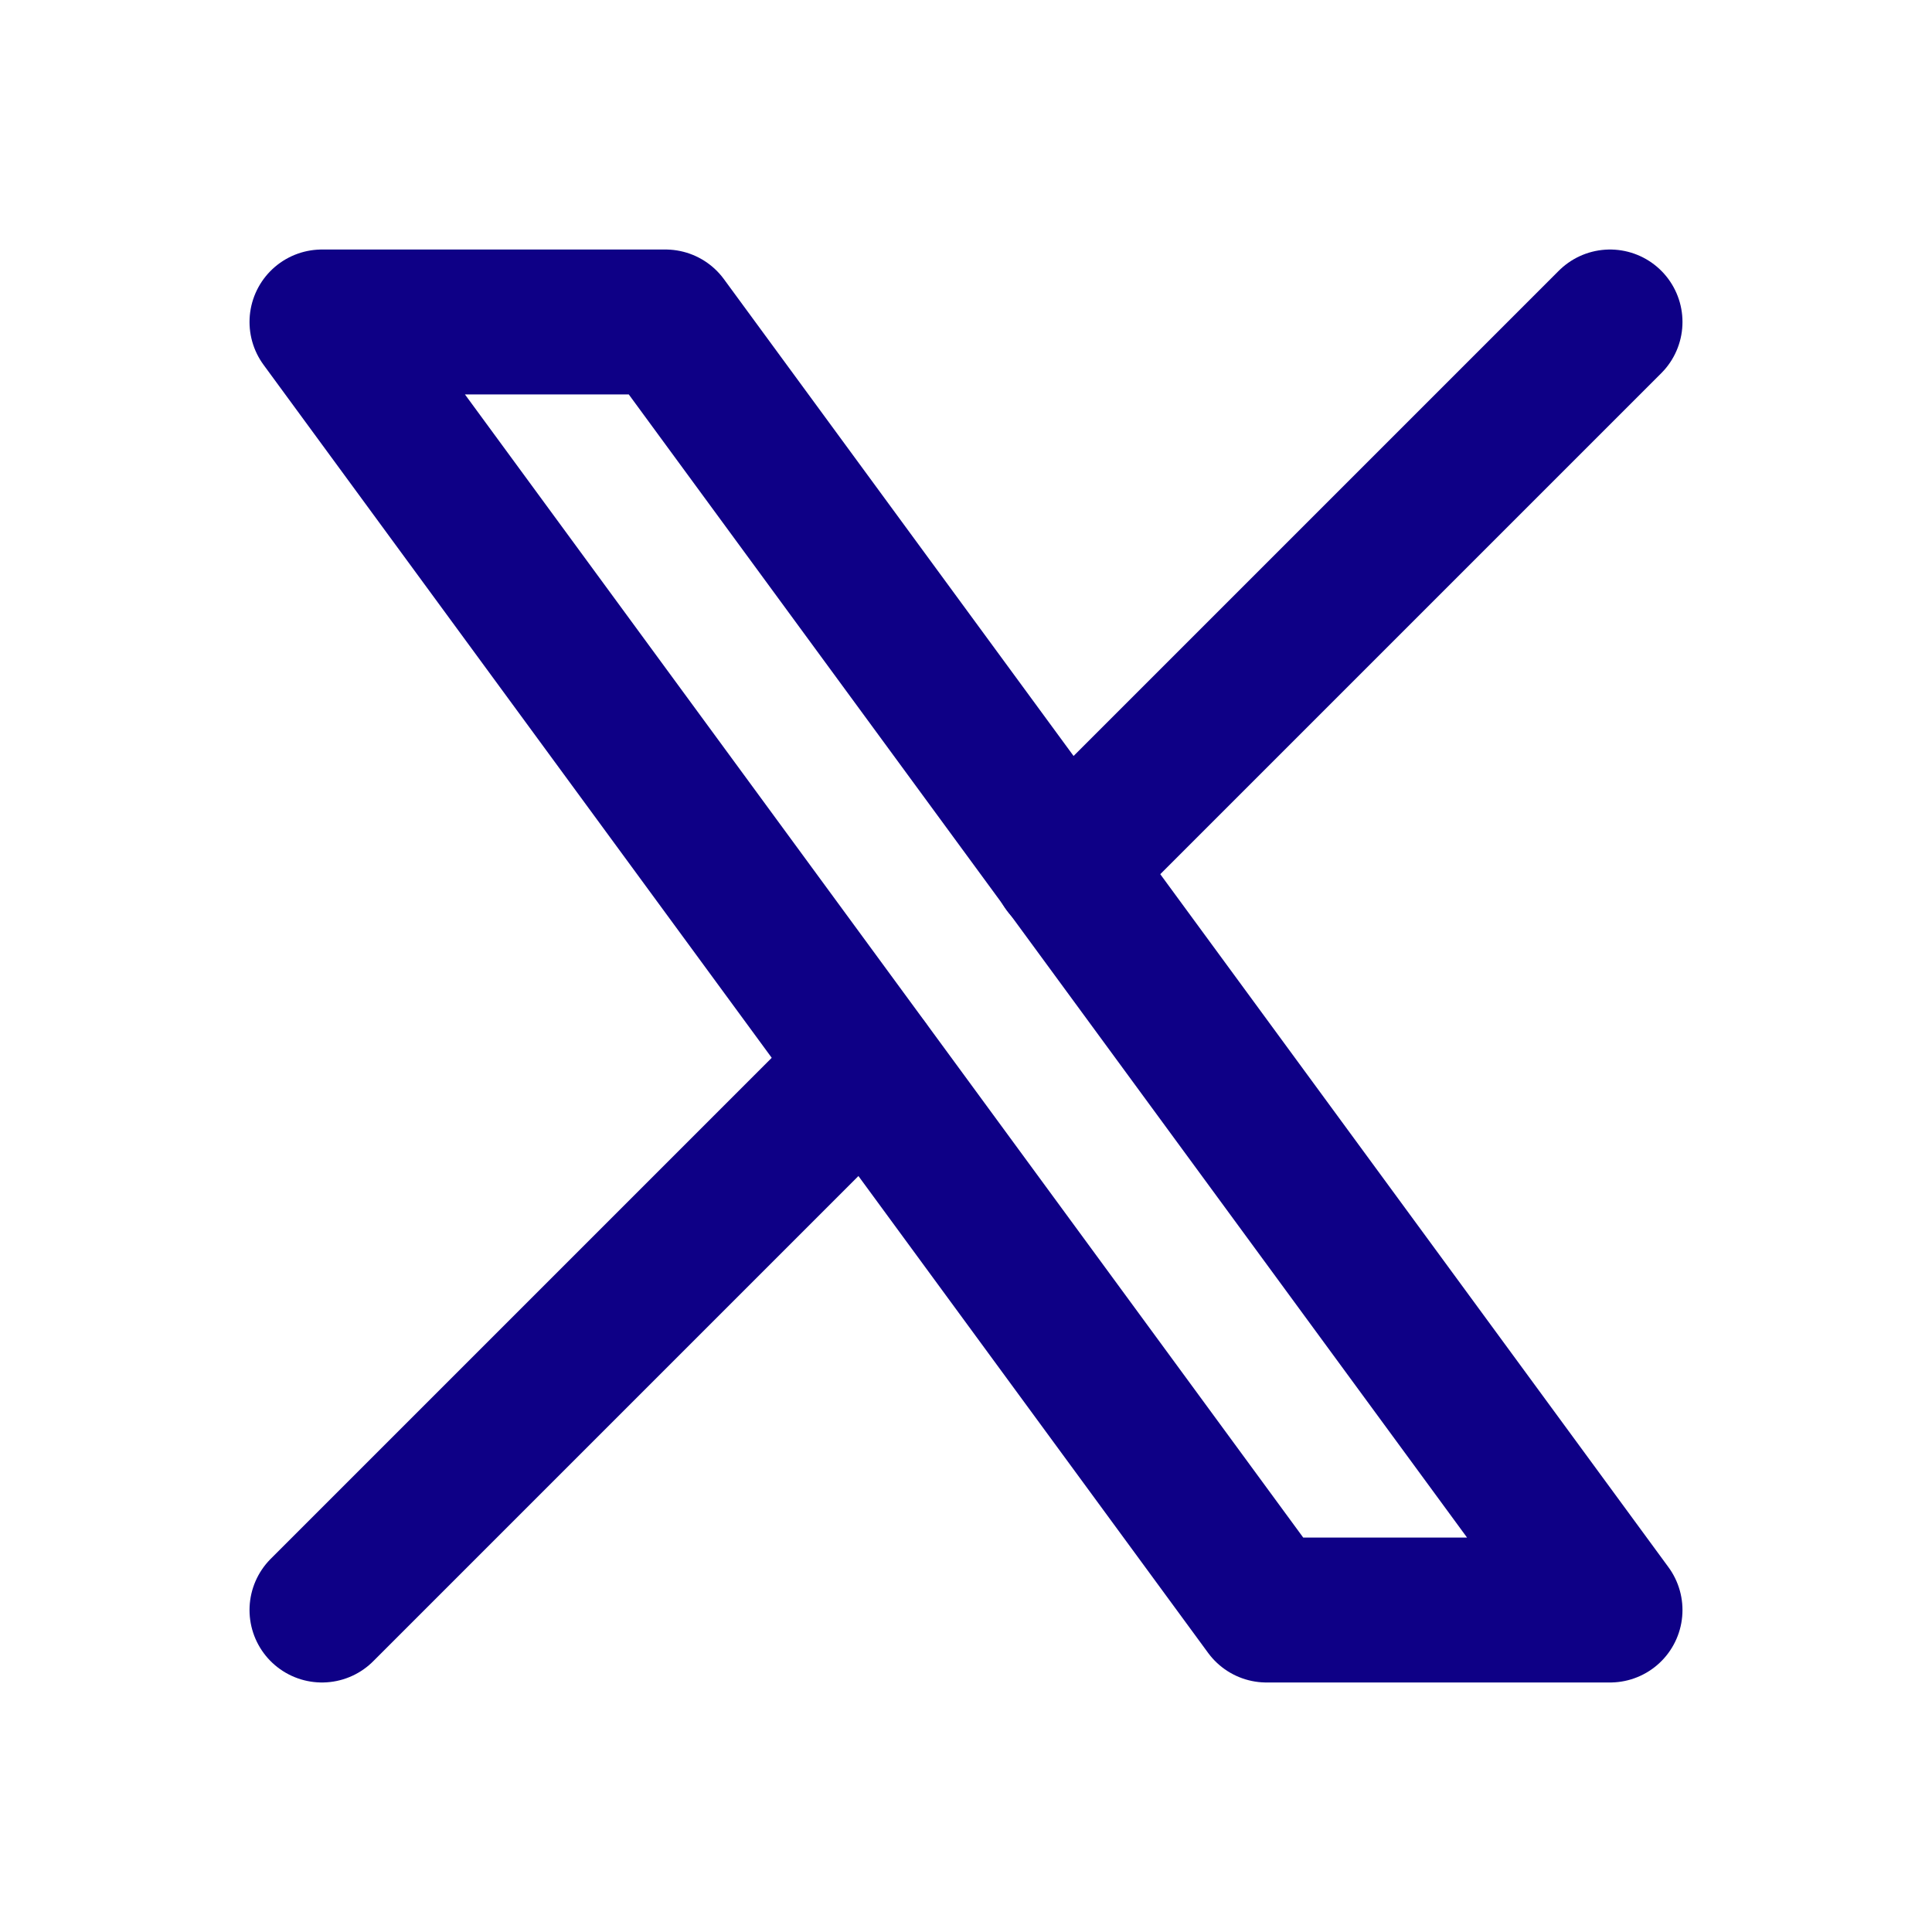 <svg width="20" height="20" viewBox="0 0 20 20" fill="none" xmlns="http://www.w3.org/2000/svg">
<g clip-path="url(#clip0_651_12)">
<path d="M3.333 3.333L13.111 16.667H16.667L6.889 3.333H3.333Z" stroke="#0E0086" stroke-width="1.5" stroke-linecap="round" stroke-linejoin="round"/>
<path d="M3.333 16.667L8.973 11.027M11.023 8.977L16.667 3.333" stroke="#0E0086" stroke-width="1.5" stroke-linecap="round" stroke-linejoin="round"/>
</g>
<defs>
<clipPath id="clip0_651_12">
<rect width="20" height="20" fill="white"/>
</clipPath>
</defs>
</svg>
